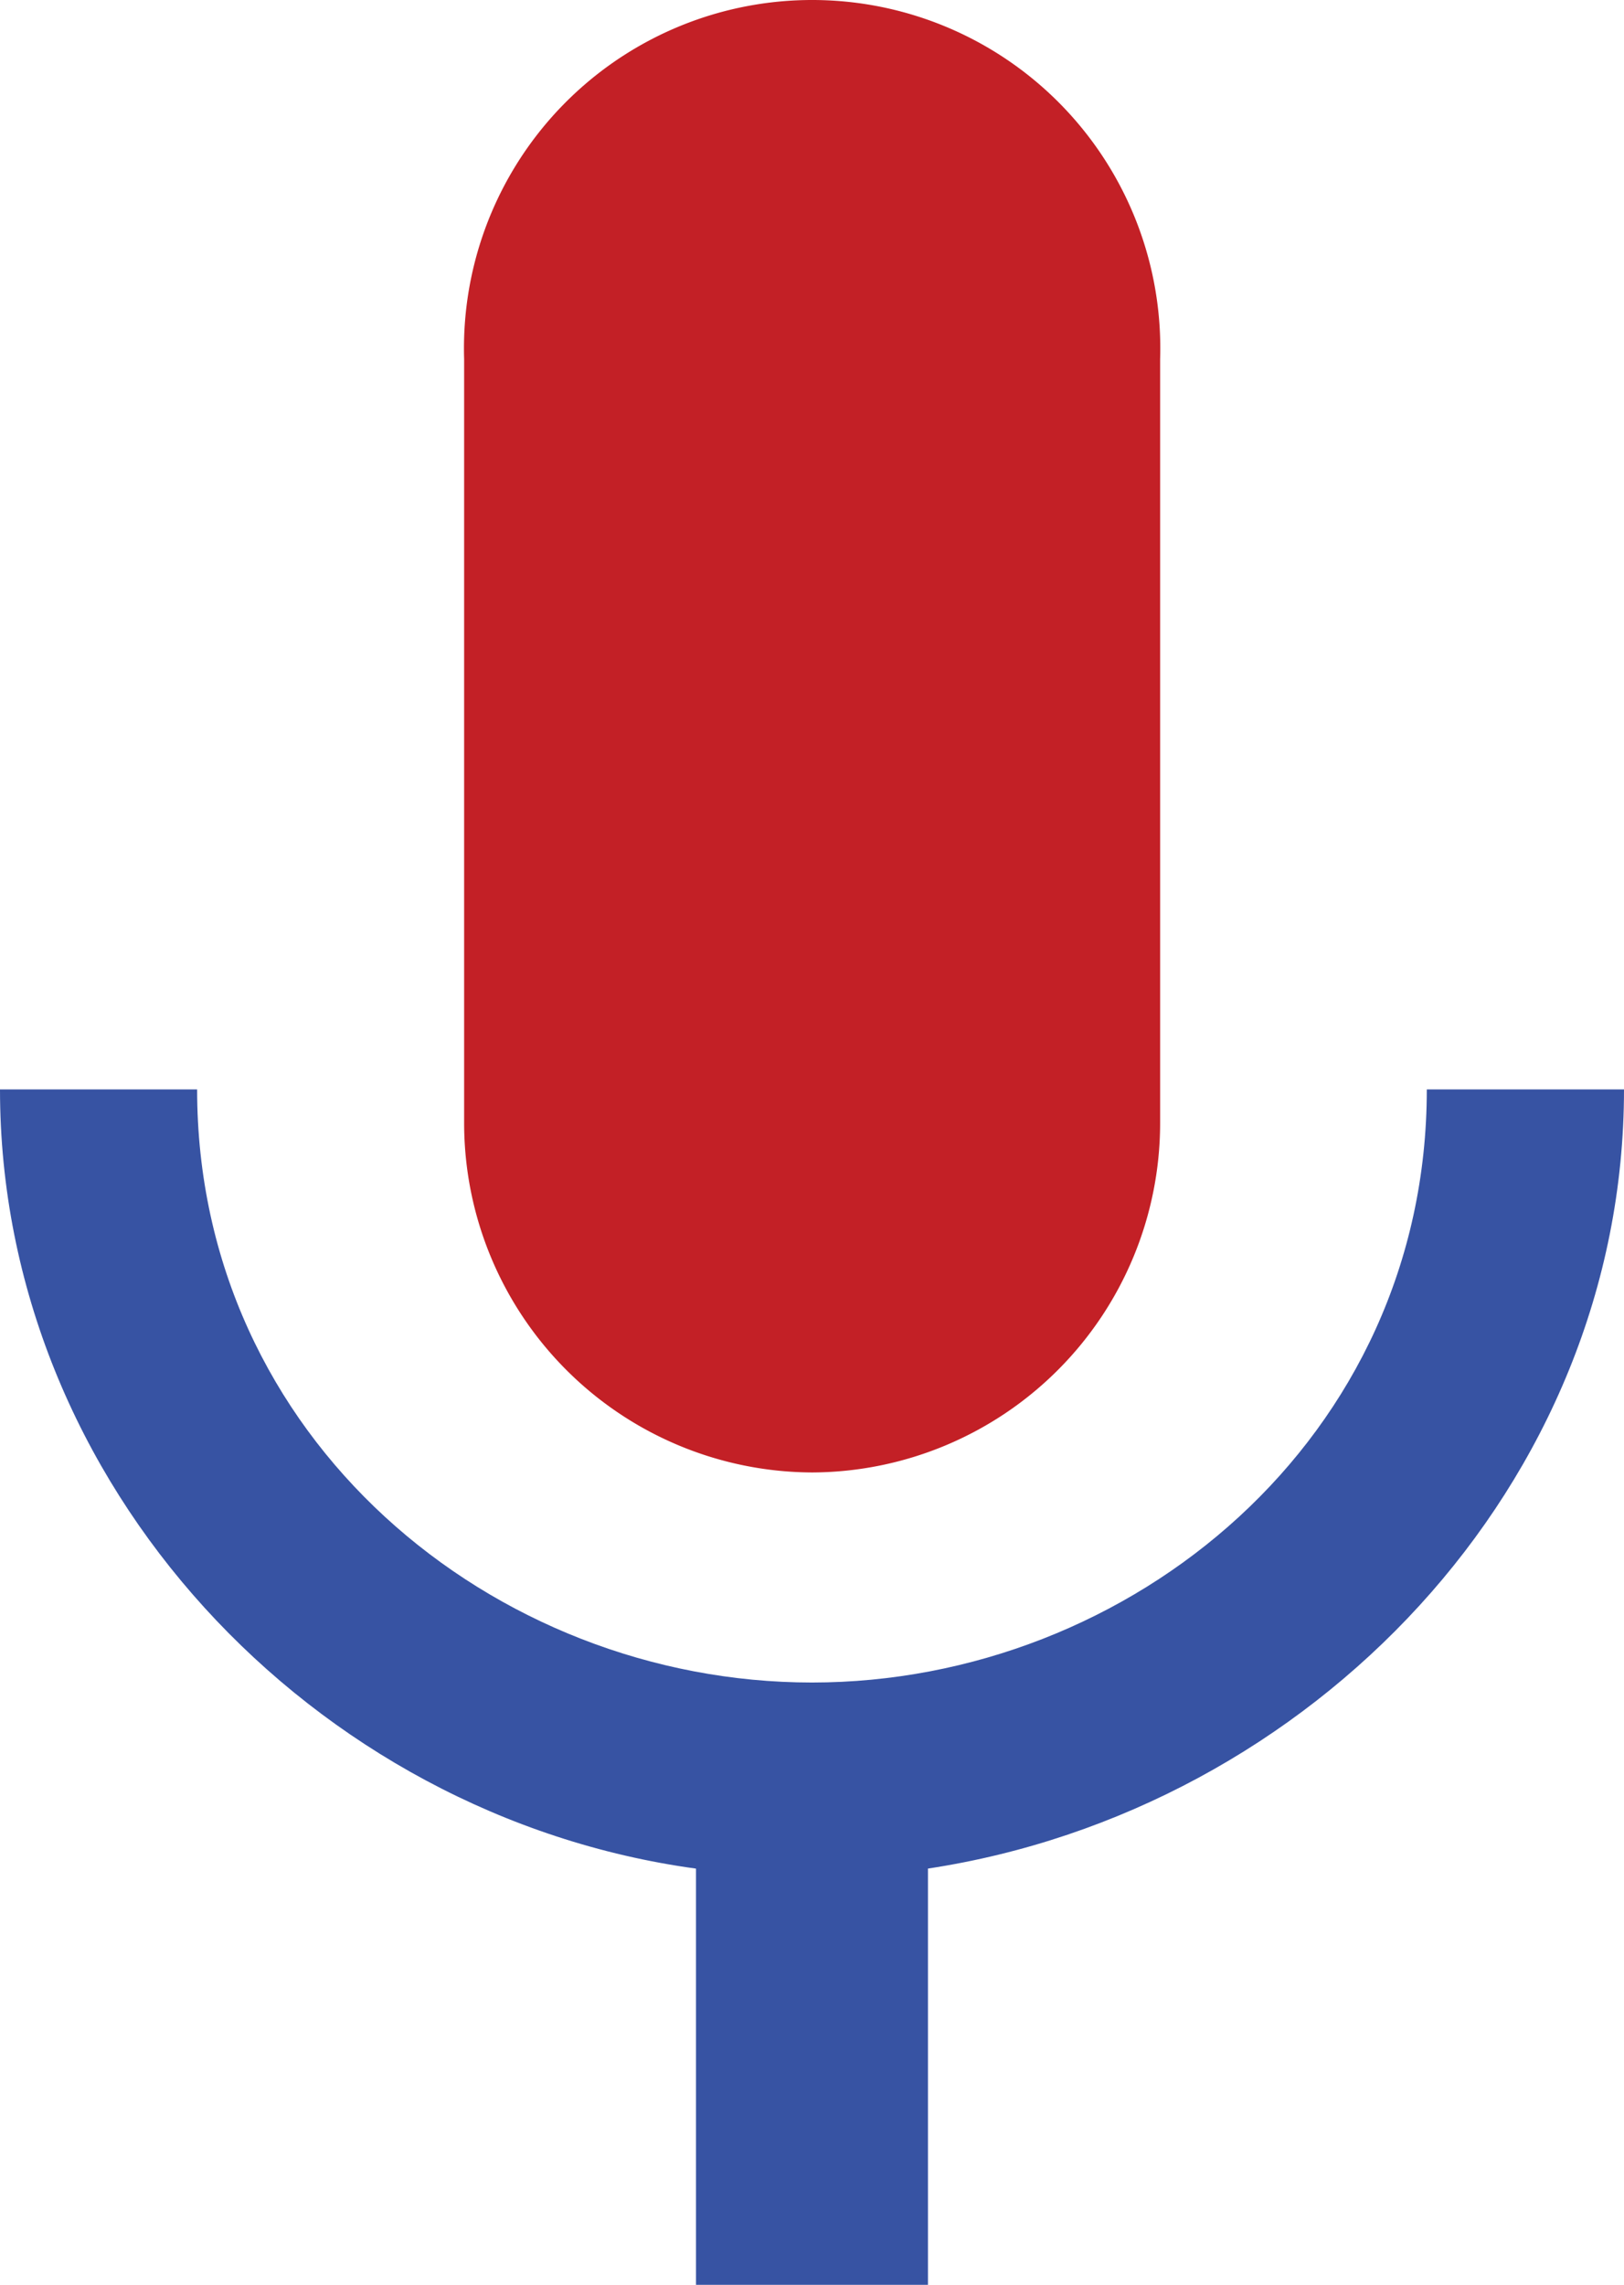 <svg id="Group_422" data-name="Group 422" xmlns="http://www.w3.org/2000/svg" xmlns:xlink="http://www.w3.org/1999/xlink" width="43.846" height="61.66" viewBox="0 0 43.846 61.66">
  <defs>
    <clipPath id="clip-path">
      <rect id="Rectangle_235" data-name="Rectangle 235" width="43.846" height="61.66" transform="translate(0 0)" fill="none"/>
    </clipPath>
  </defs>
  <g id="Group_421" data-name="Group 421" clip-path="url(#clip-path)">
    <path id="Path_706" data-name="Path 706" d="M21.922,39.737a9.432,9.432,0,0,0,9.4-9.415V9.691a9.4,9.4,0,0,0-18.791-.582q-.009.291,0,.582V30.322a9.433,9.433,0,0,0,9.391,9.415" fill="#c32026"/>
    <path id="Path_707" data-name="Path 707" d="M38.522,29.4c0,9.415-7.986,16.006-16.6,16.006S5.322,38.814,5.322,29.4H0c0,10.67,8.456,19.615,18.791,21.028V61.66h6.263V50.427C35.389,48.858,43.846,40.07,43.846,29.4Z" fill="#3753a3"/>
  </g>
</svg>
